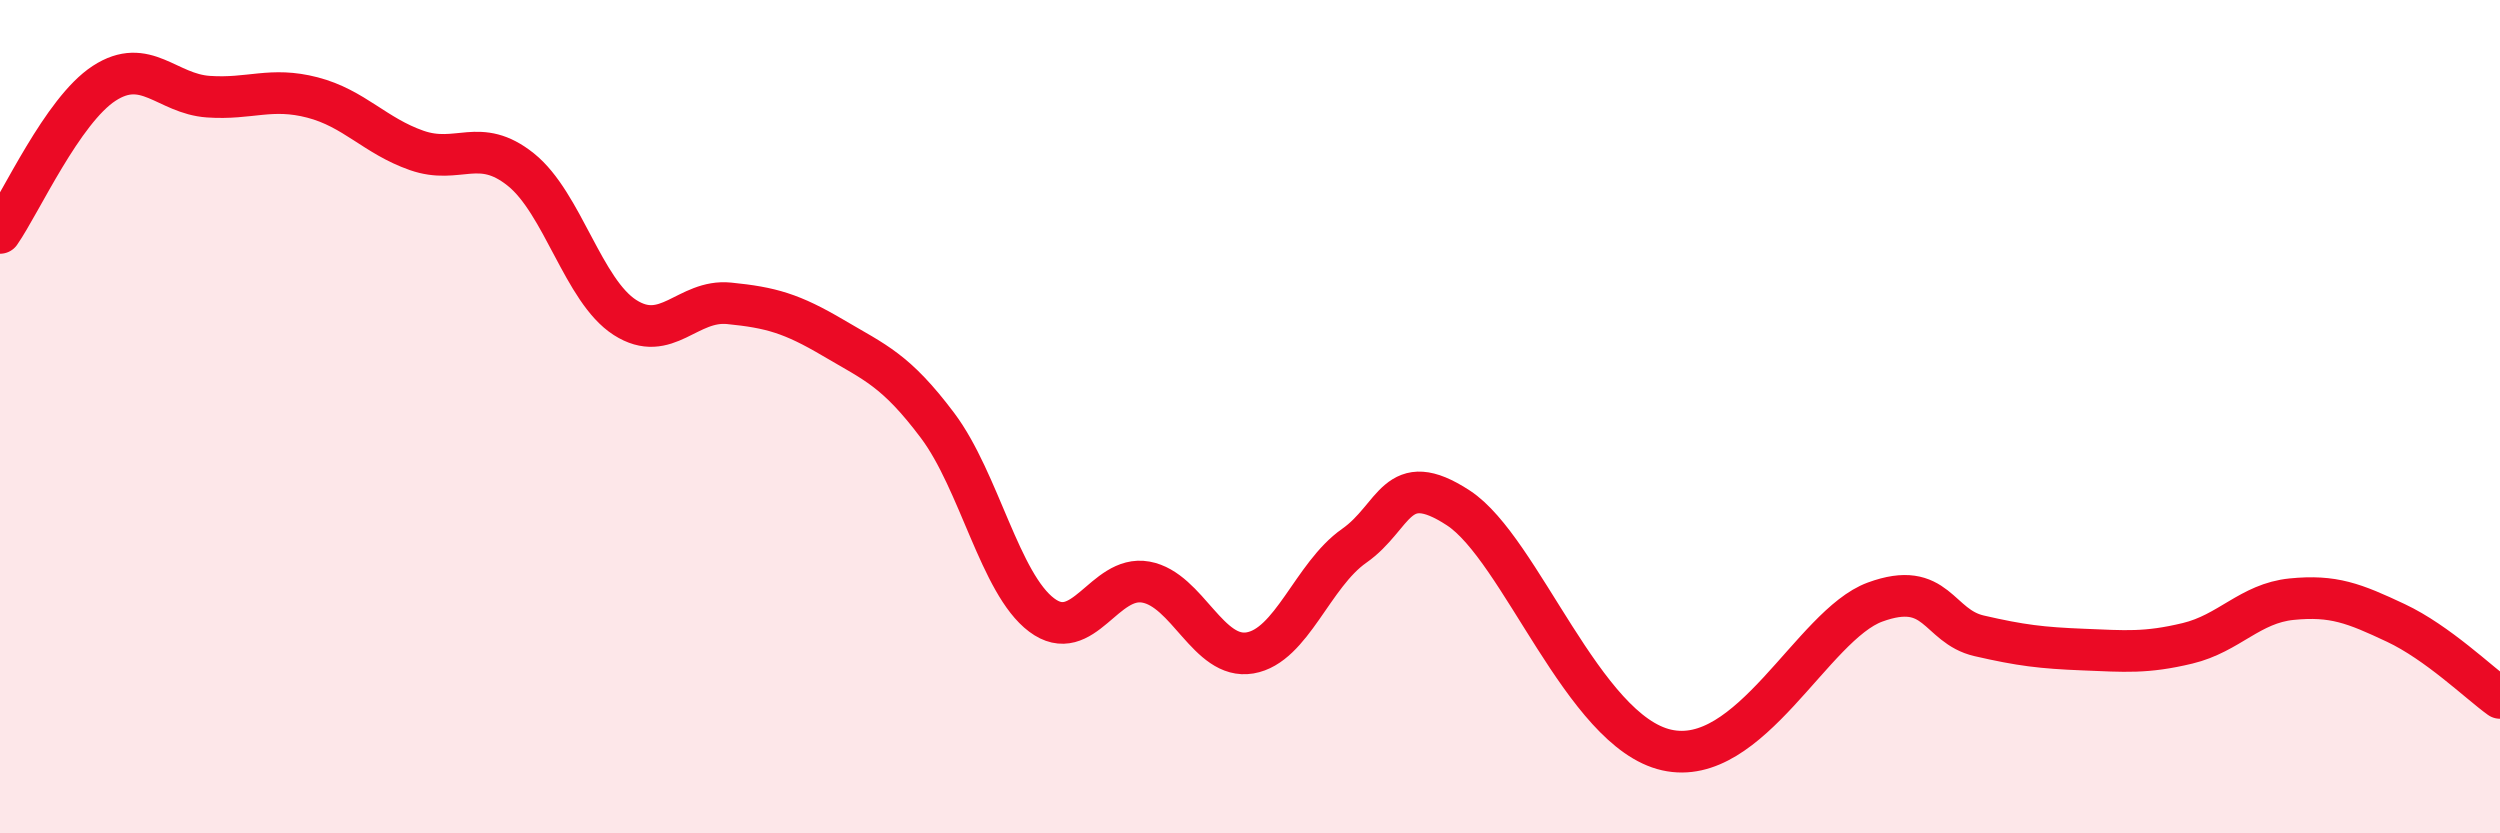 
    <svg width="60" height="20" viewBox="0 0 60 20" xmlns="http://www.w3.org/2000/svg">
      <path
        d="M 0,5.59 C 0.5,4.87 1.5,2.65 2.5,2 C 3.5,1.35 4,2.25 5,2.32 C 6,2.39 6.5,2.08 7.5,2.34 C 8.5,2.6 9,3.26 10,3.61 C 11,3.96 11.5,3.27 12.5,4.07 C 13.5,4.87 14,6.98 15,7.62 C 16,8.26 16.5,7.18 17.5,7.28 C 18.5,7.38 19,7.52 20,8.11 C 21,8.7 21.5,8.88 22.5,10.21 C 23.5,11.54 24,14.01 25,14.76 C 26,15.51 26.5,13.79 27.5,13.97 C 28.5,14.15 29,15.84 30,15.67 C 31,15.5 31.5,13.8 32.5,13.1 C 33.5,12.4 33.5,11.21 35,12.19 C 36.5,13.17 38,17.55 40,18 C 42,18.45 43.5,15 45,14.45 C 46.5,13.9 46.5,15.03 47.5,15.26 C 48.5,15.49 49,15.55 50,15.59 C 51,15.63 51.5,15.68 52.5,15.44 C 53.5,15.2 54,14.48 55,14.38 C 56,14.28 56.5,14.48 57.5,14.95 C 58.5,15.42 59.5,16.39 60,16.75L60 20L0 20Z"
        fill="#EB0A25"
        opacity="0.1"
        stroke-linecap="round"
        stroke-linejoin="round"
      />
      <path
        d="M 0,5.59 C 0.5,4.87 1.5,2.65 2.5,2 C 3.5,1.35 4,2.25 5,2.32 C 6,2.39 6.5,2.08 7.5,2.34 C 8.5,2.6 9,3.26 10,3.61 C 11,3.96 11.5,3.27 12.5,4.07 C 13.5,4.87 14,6.98 15,7.62 C 16,8.26 16.5,7.18 17.5,7.28 C 18.5,7.38 19,7.52 20,8.11 C 21,8.7 21.5,8.88 22.5,10.21 C 23.5,11.54 24,14.01 25,14.76 C 26,15.51 26.5,13.79 27.5,13.97 C 28.5,14.15 29,15.84 30,15.67 C 31,15.5 31.5,13.8 32.5,13.1 C 33.5,12.4 33.5,11.21 35,12.19 C 36.5,13.17 38,17.55 40,18 C 42,18.45 43.5,15 45,14.45 C 46.5,13.9 46.5,15.03 47.5,15.26 C 48.5,15.49 49,15.55 50,15.59 C 51,15.63 51.5,15.68 52.5,15.44 C 53.5,15.2 54,14.48 55,14.38 C 56,14.28 56.5,14.48 57.5,14.95 C 58.5,15.42 59.5,16.39 60,16.75"
        stroke="#EB0A25"
        stroke-width="1"
        fill="none"
        stroke-linecap="round"
        stroke-linejoin="round"
      />
    </svg>
  